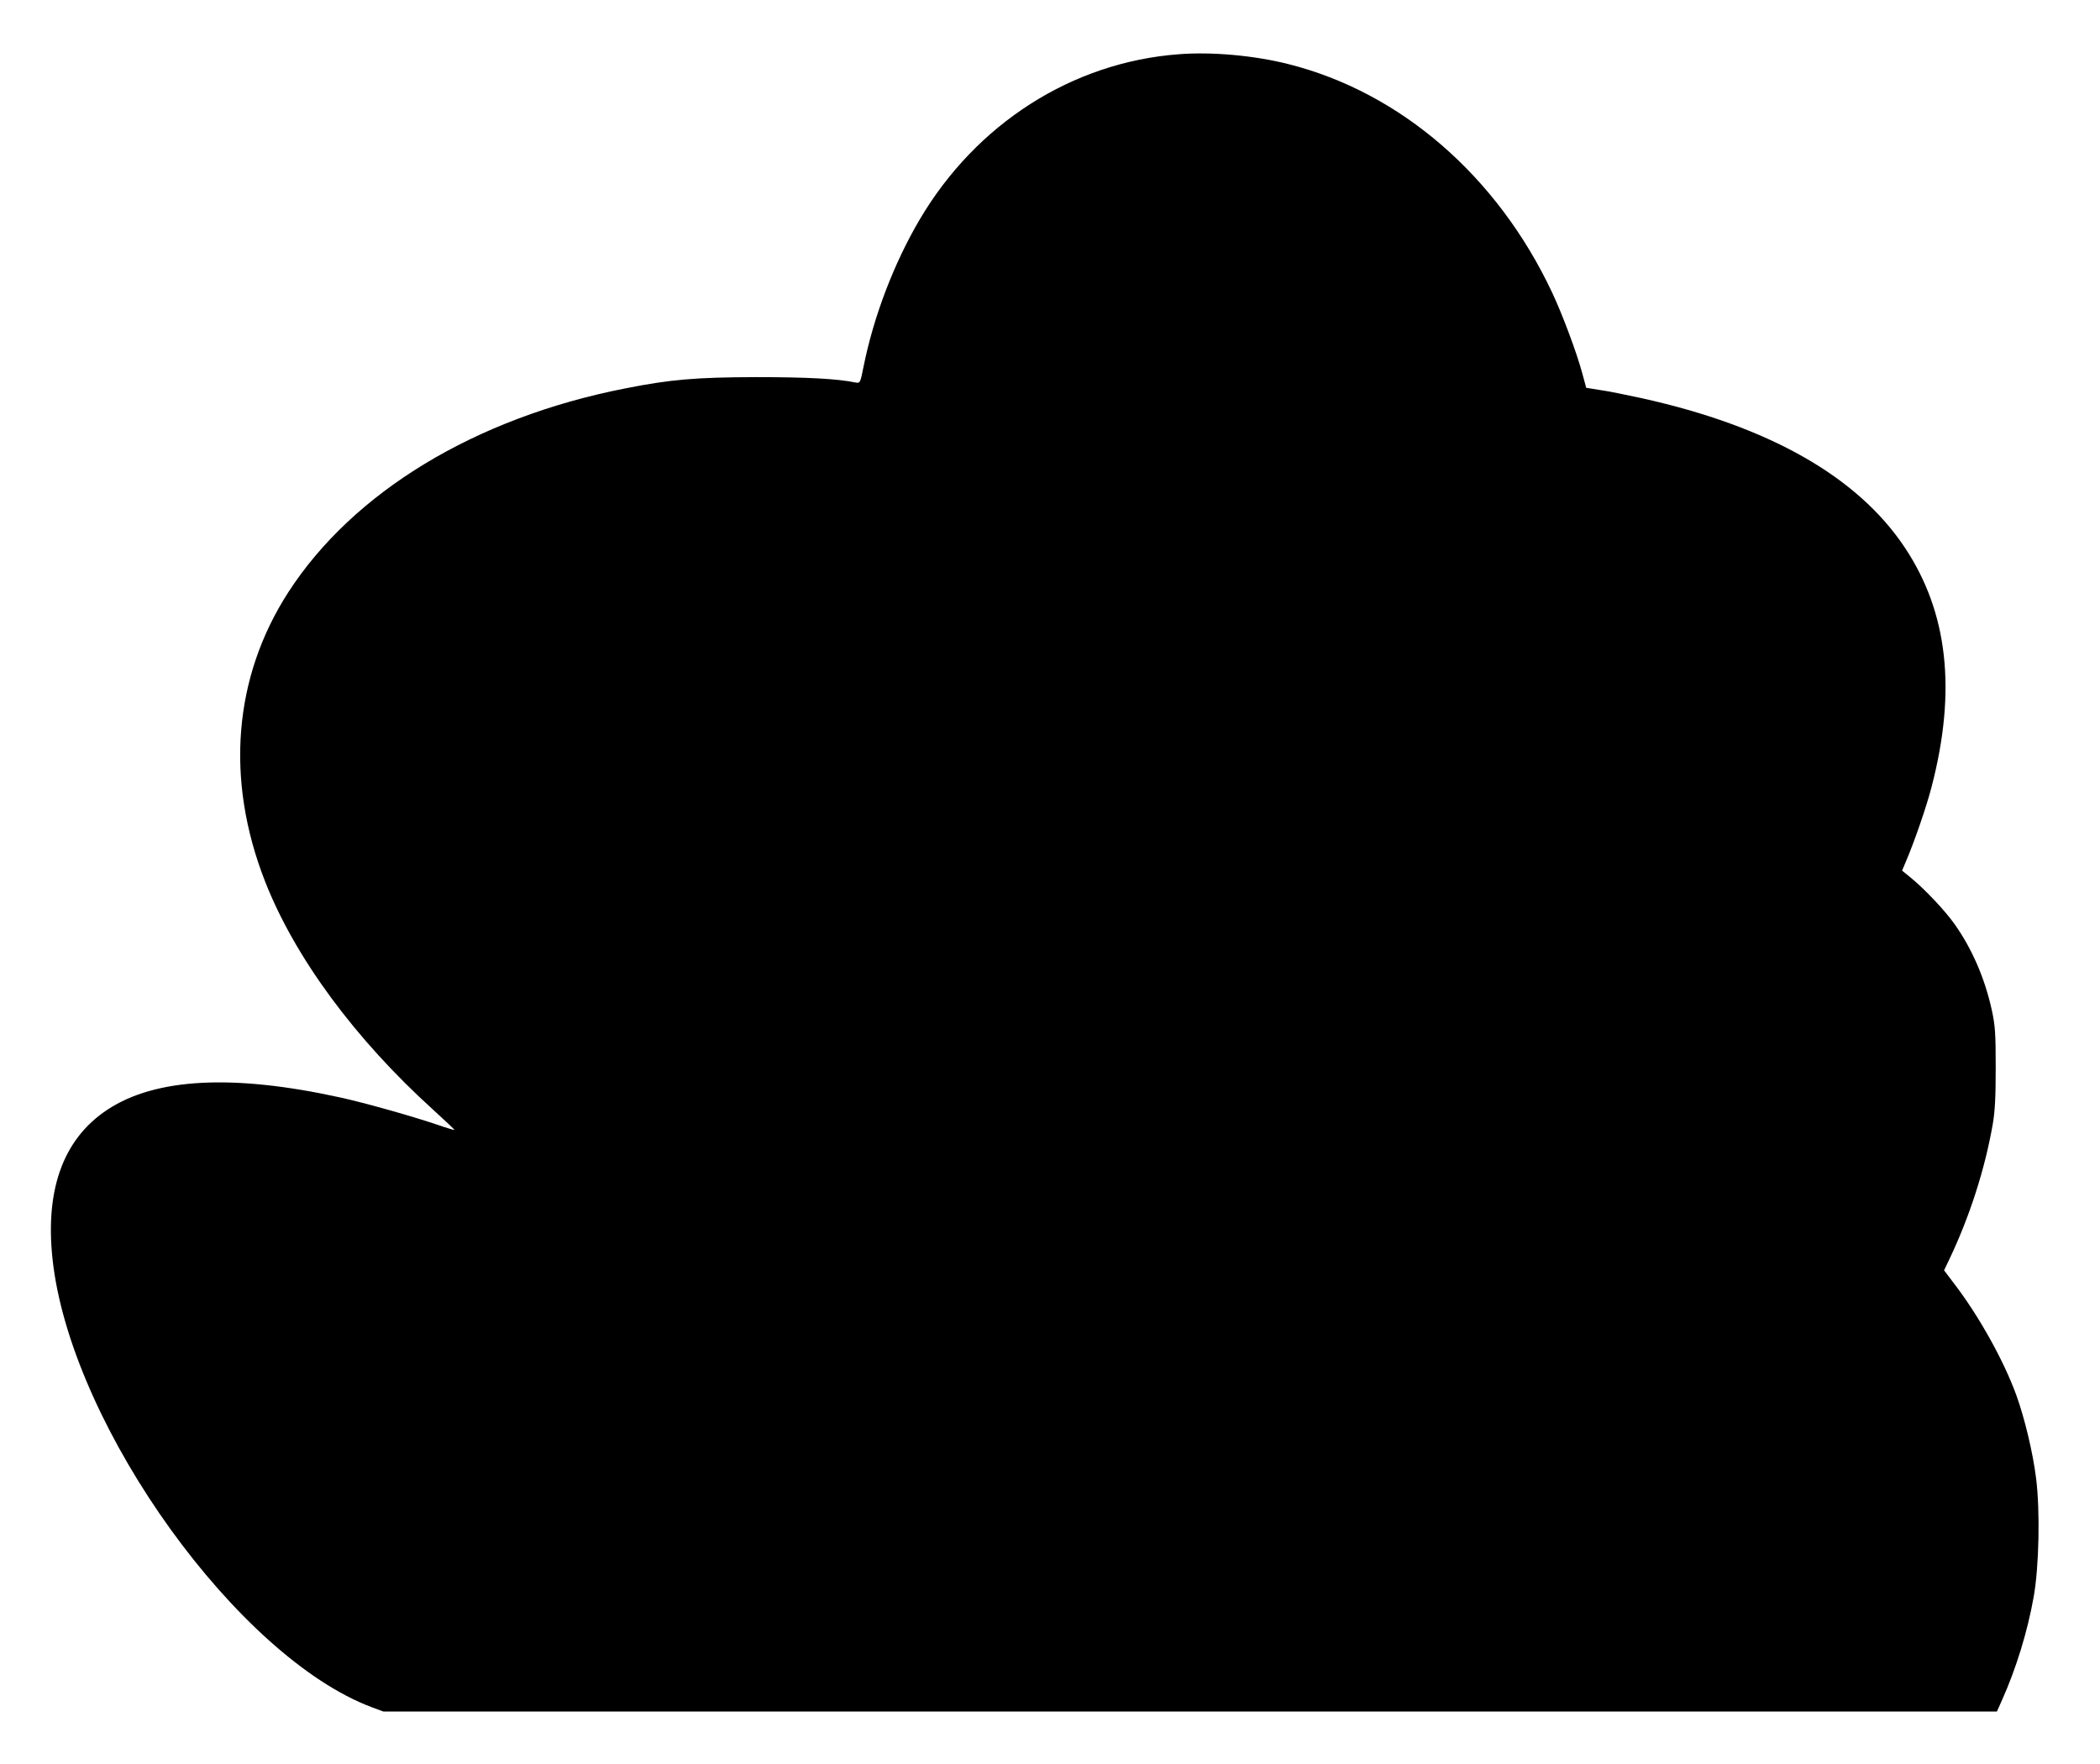 <?xml version="1.0" encoding="UTF-8" standalone="yes"?>
<svg version="1.0" xmlns="http://www.w3.org/2000/svg" width="1200" height="1008" viewBox="0 0 1200 1008" preserveAspectRatio="xMidYMid meet">
  <g transform="translate(0,1008) scale(0.1,-0.1)" fill="#000000" stroke="none">
    <path d="M6735 9770 c-609 -46 -1157 -397 -1480 -945 -147 -250 -263 -553
-321 -843 -18 -90 -19 -92 -44 -88 -105 22 -281 31 -570 31 -343 -1 -489 -13
-750 -65 -854 -168 -1552 -591 -1923 -1165 -313 -486 -360 -1069 -133 -1650
170 -435 515 -903 964 -1309 67 -61 120 -111 119 -113 -2 -1 -43 11 -92 28
-147 50 -416 126 -562 158 -610 134 -1052 111 -1326 -68 -262 -171 -367 -474
-312 -896 123 -938 1058 -2234 1818 -2520 l67 -25 4611 0 4610 0 29 65 c81
181 146 392 181 590 31 173 37 493 14 676 -18 147 -66 347 -114 479 -72 197
-213 450 -353 633 l-59 78 32 67 c115 243 201 510 246 767 13 75 17 156 17
325 0 195 -3 239 -22 327 -40 182 -112 349 -212 491 -54 77 -172 202 -253 268
l-48 39 21 50 c47 109 119 316 148 430 143 550 93 997 -154 1367 -269 404
-774 691 -1500 852 -87 19 -195 41 -239 47 l-81 13 -23 85 c-32 118 -113 335
-172 460 -313 665 -866 1144 -1508 1305 -194 49 -436 71 -626 56z"/>
  </g>
</svg>